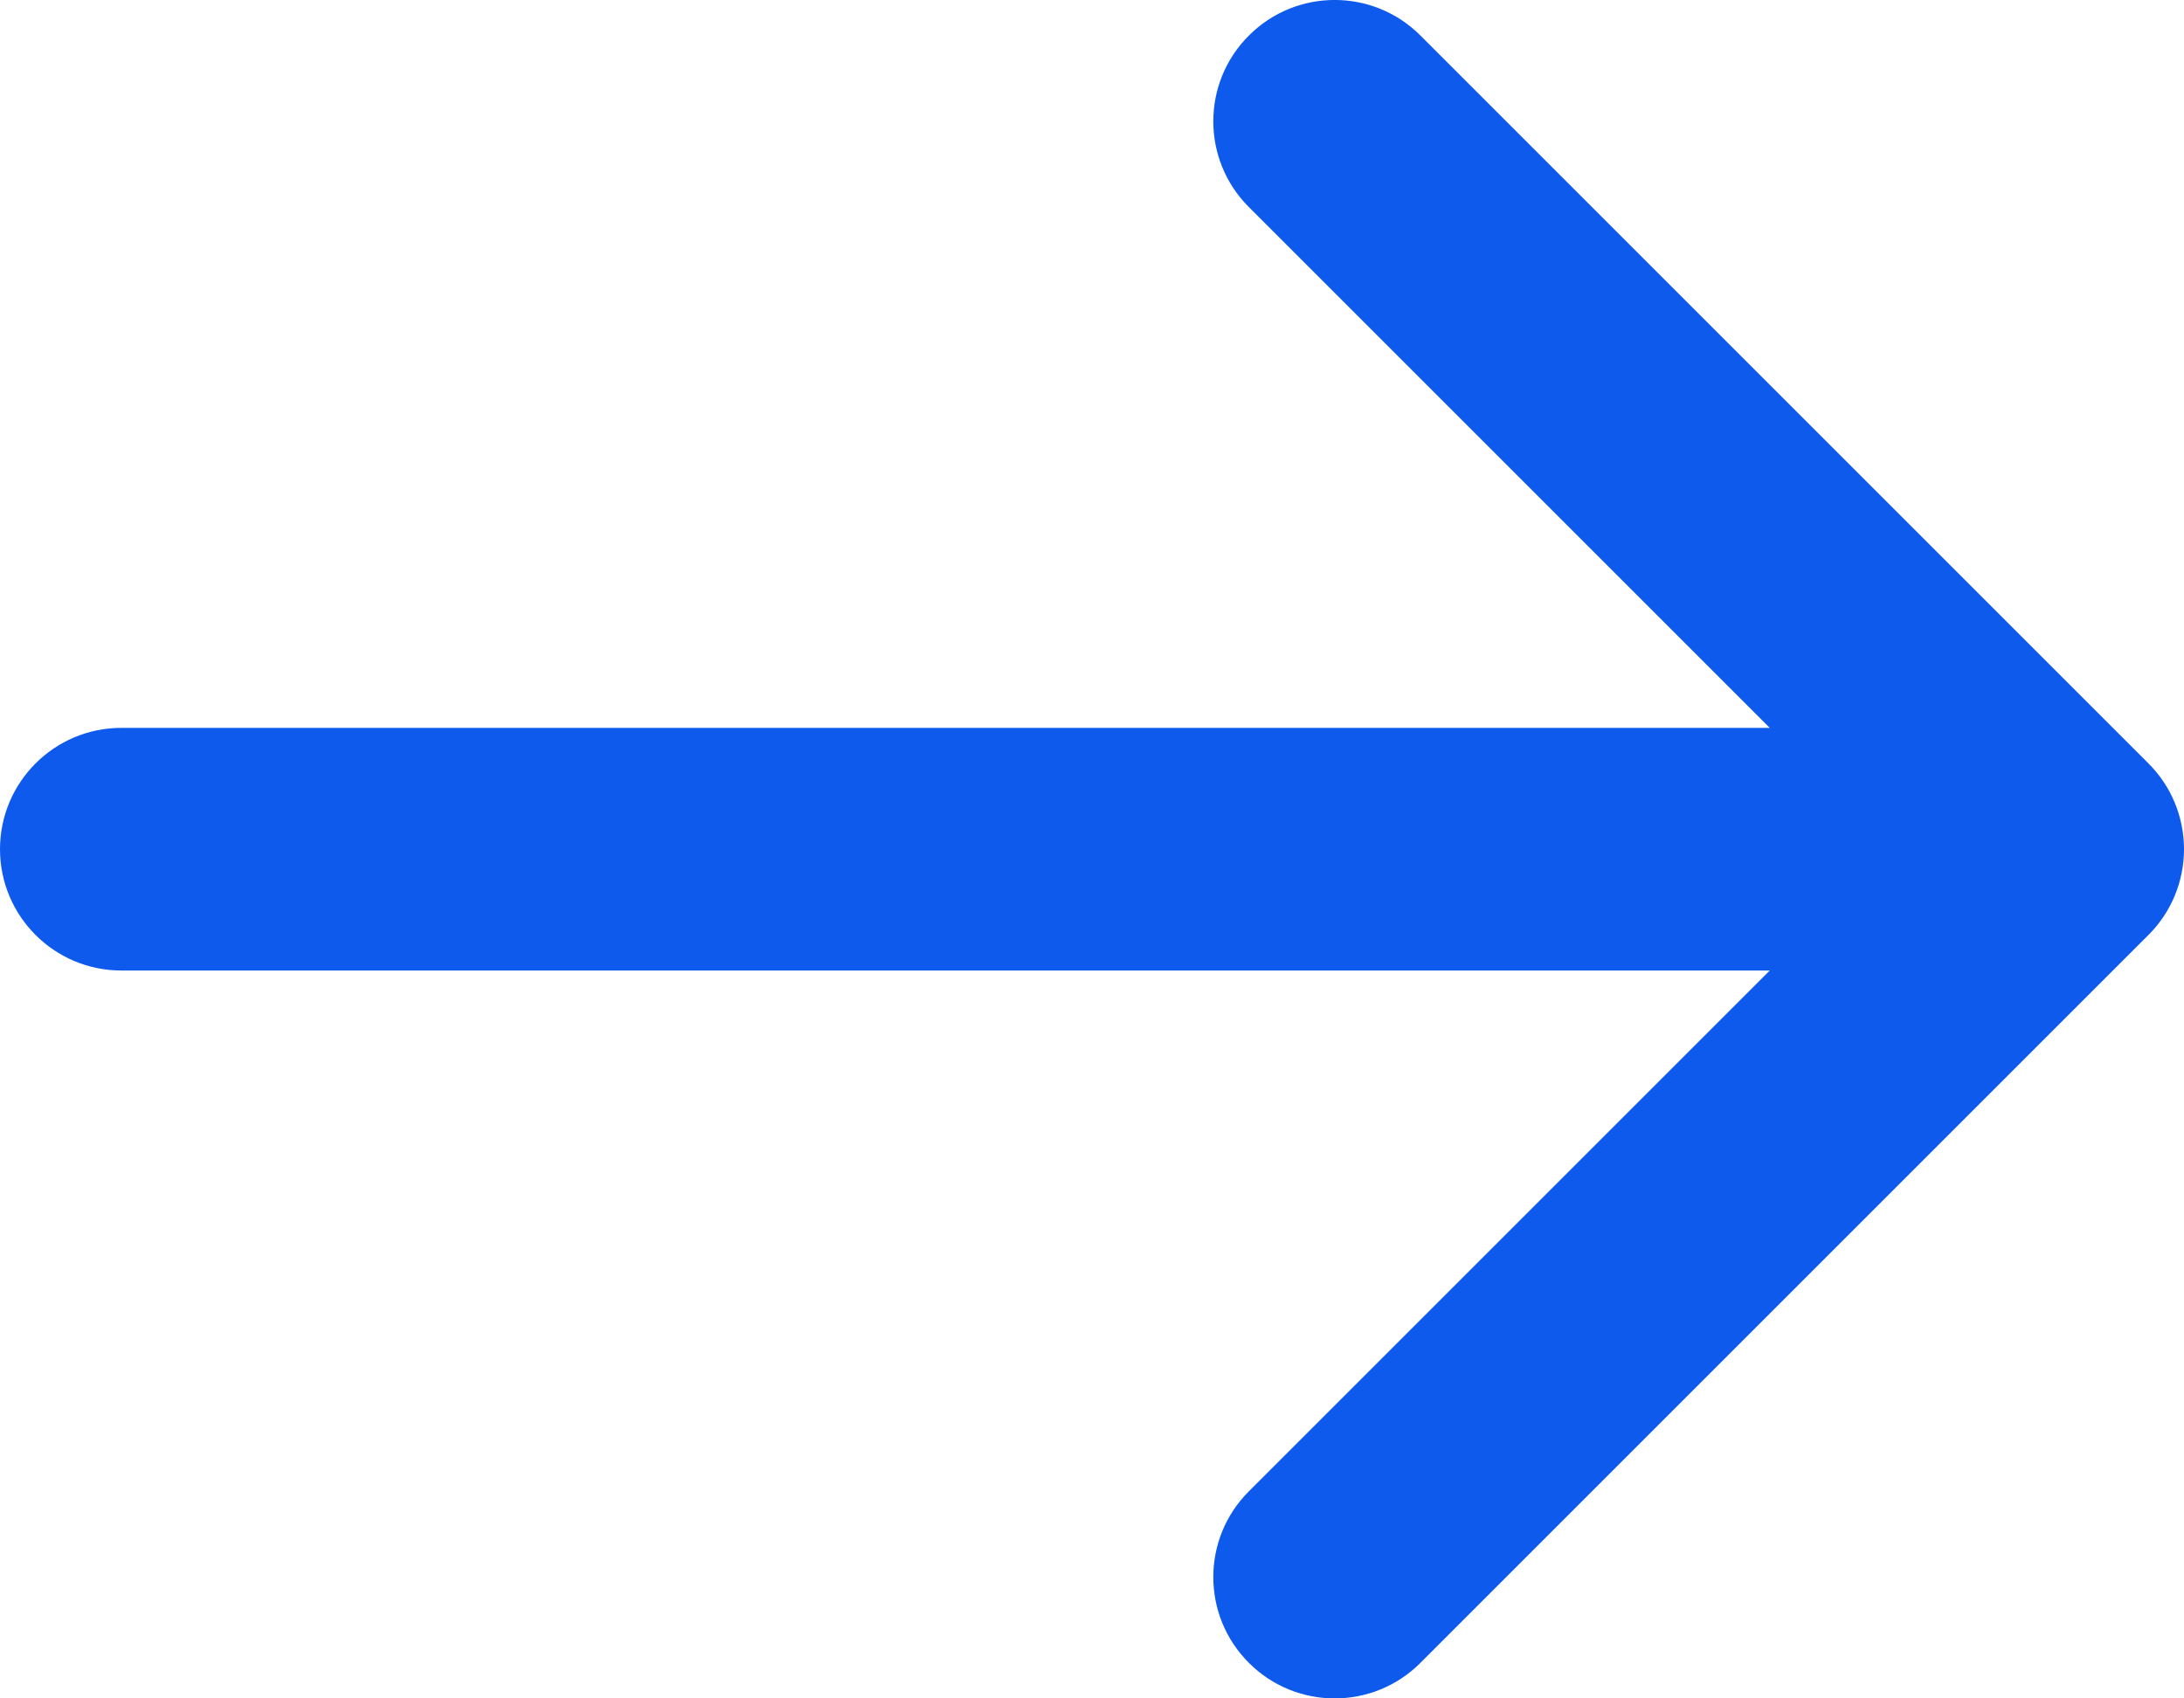 <?xml version="1.0" encoding="UTF-8"?> <svg xmlns="http://www.w3.org/2000/svg" width="18" height="14" viewBox="0 0 18 14" fill="none"><path d="M10.293 0.293C10.683 -0.098 11.317 -0.098 11.707 0.293L17.707 6.293C17.895 6.48 18 6.735 18 7C18 7.265 17.895 7.52 17.707 7.707L11.707 13.707C11.317 14.098 10.683 14.098 10.293 13.707C9.902 13.317 9.902 12.683 10.293 12.293L14.586 8L1 8C0.448 8 5.96047e-08 7.552 0 7C-5.96046e-08 6.448 0.448 6 1 6L14.586 6L10.293 1.707C9.902 1.317 9.902 0.683 10.293 0.293Z" fill="#0E5AED"></path></svg> 